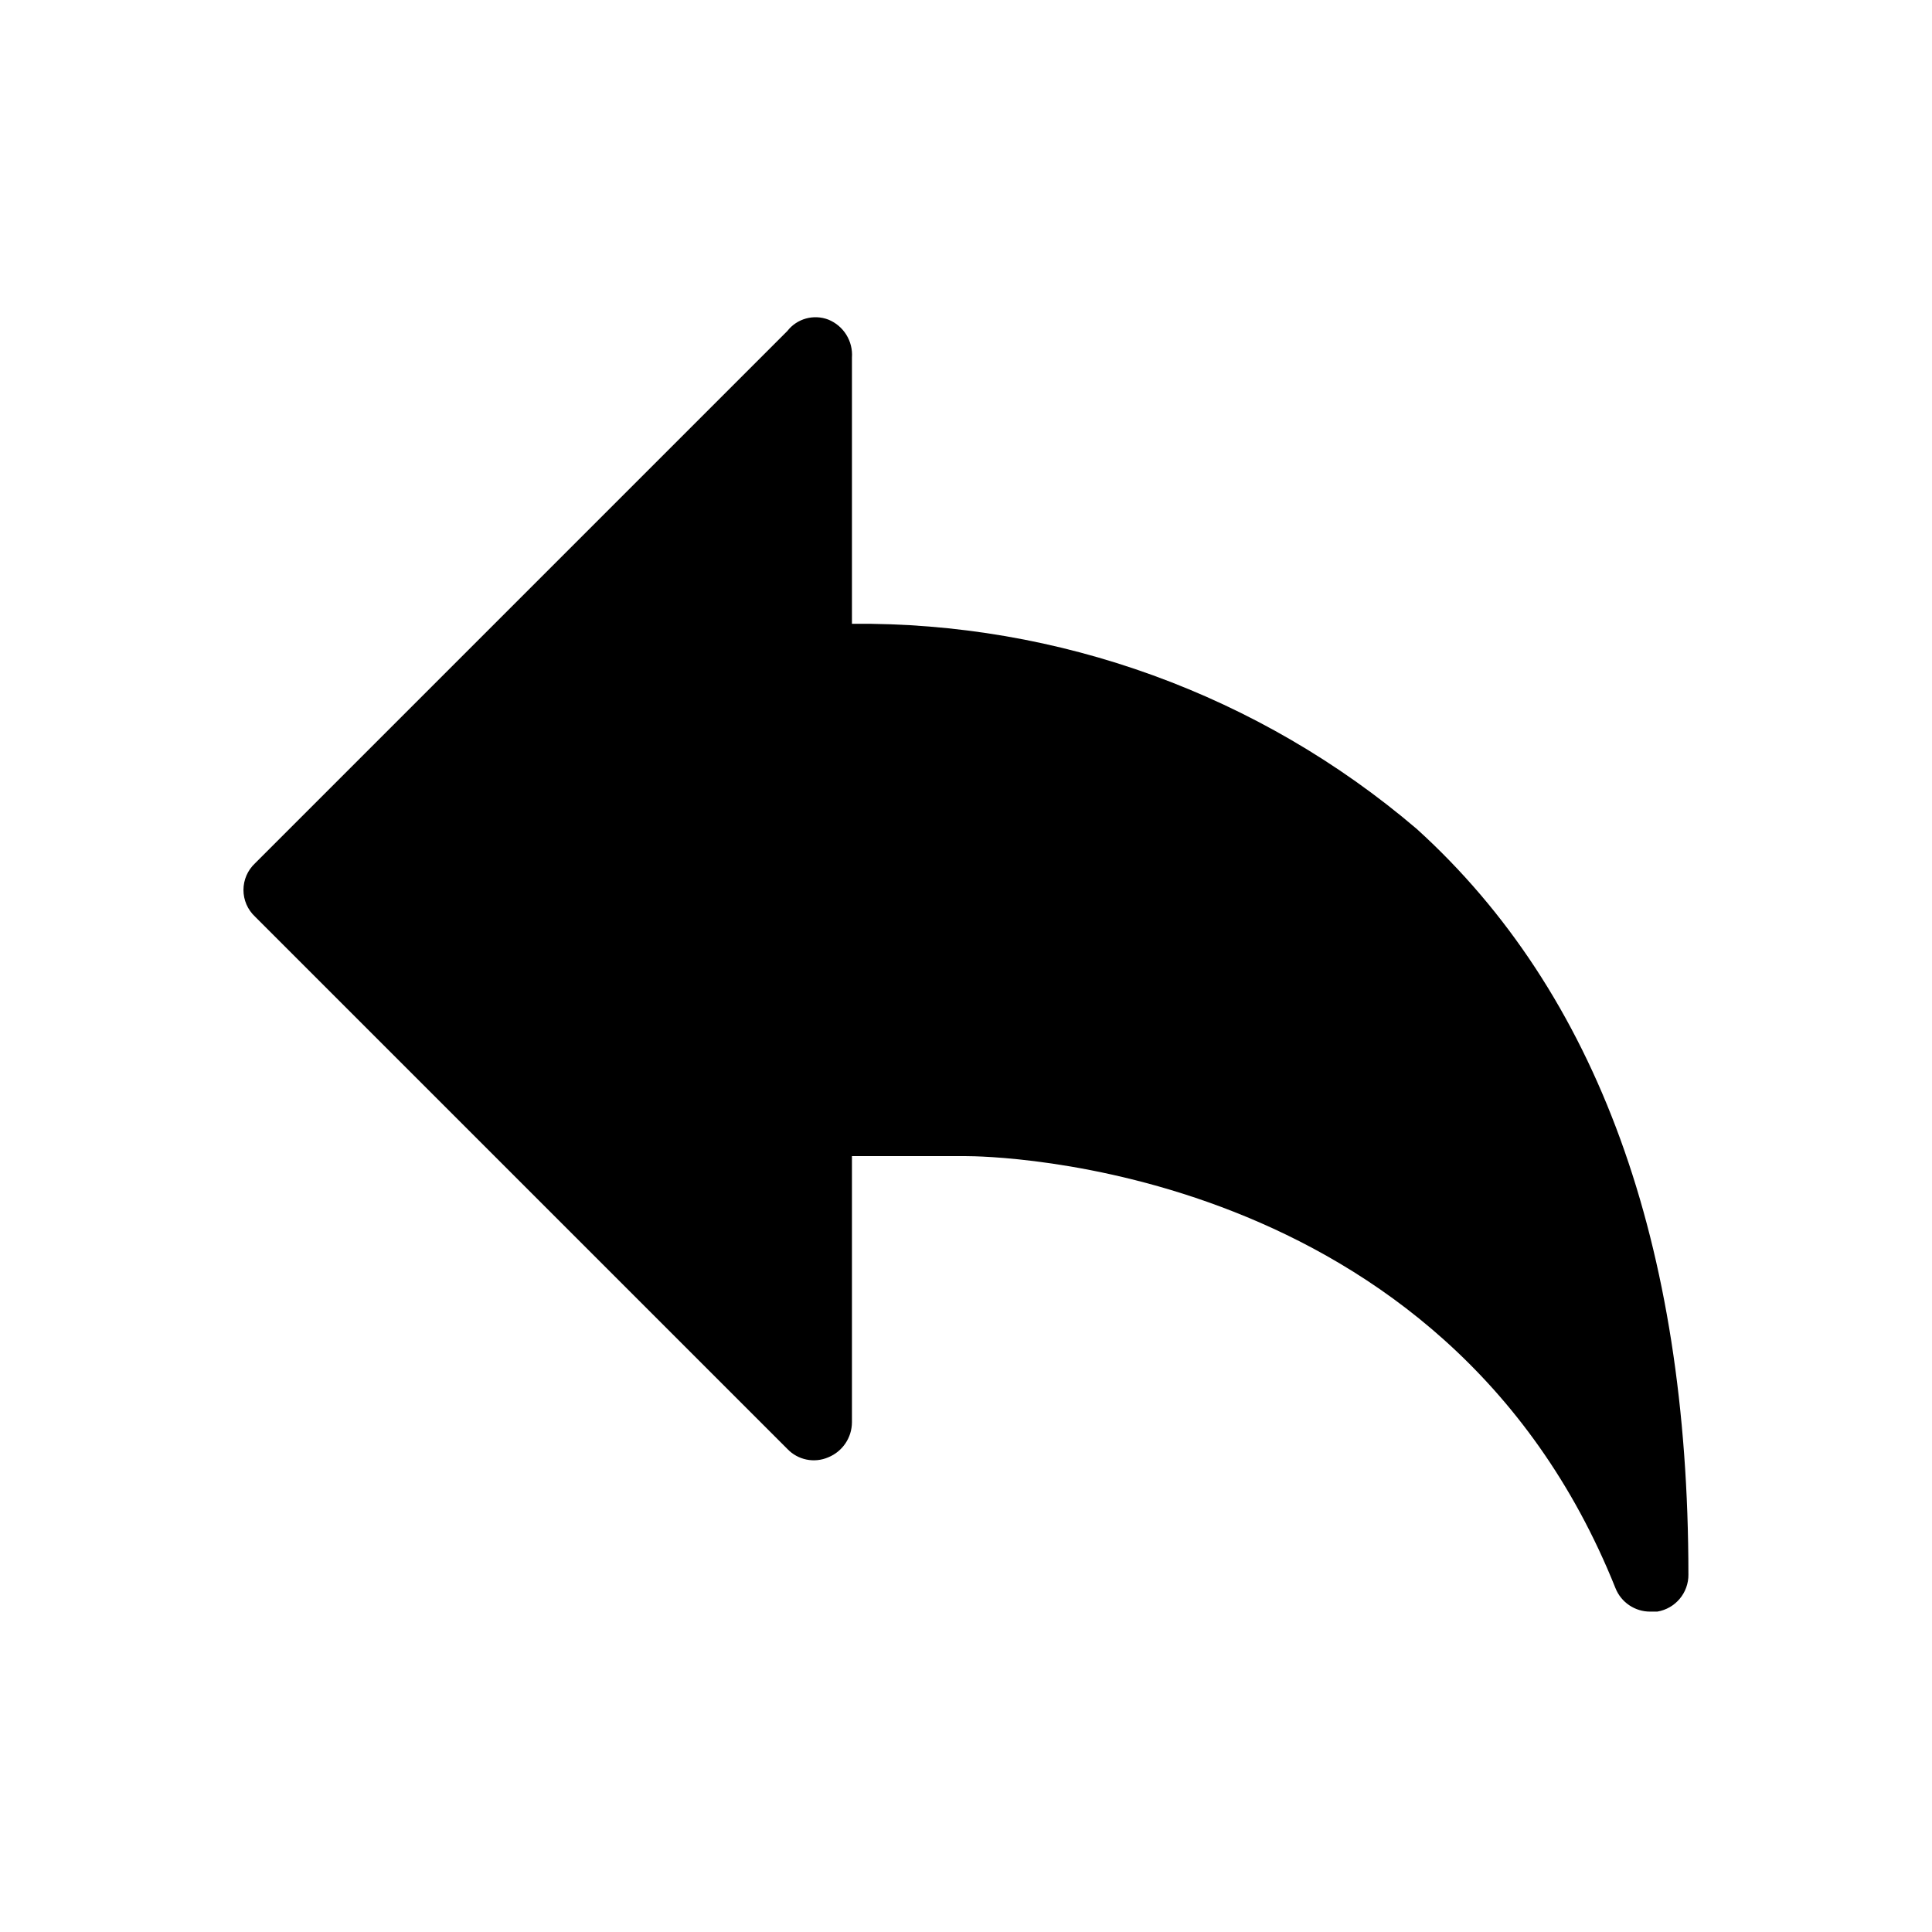 <?xml version="1.0" encoding="UTF-8"?>
<!-- Uploaded to: ICON Repo, www.svgrepo.com, Generator: ICON Repo Mixer Tools -->
<svg fill="#000000" width="800px" height="800px" version="1.1" viewBox="144 144 512 512" xmlns="http://www.w3.org/2000/svg">
 <path d="m591.45 561.22c0.066 4.879-3.445 9.078-8.262 9.875h-1.812c-4.086 0.035-7.769-2.449-9.27-6.25-45.344-113.25-166.86-114.46-172.1-114.46h-30.23v70.535c-0.02 4.066-2.484 7.723-6.246 9.27-3.734 1.625-8.082 0.738-10.883-2.219l-141.07-141.07c-1.949-1.828-3.055-4.379-3.055-7.051s1.105-5.227 3.055-7.055l141.07-141.07c2.562-3.297 6.984-4.523 10.883-3.023 4.047 1.648 6.57 5.719 6.246 10.078v70.531c54.84-0.52 108.02 18.805 149.73 54.41 47.758 43.328 71.941 109.83 71.941 197.5z"/>
</svg>